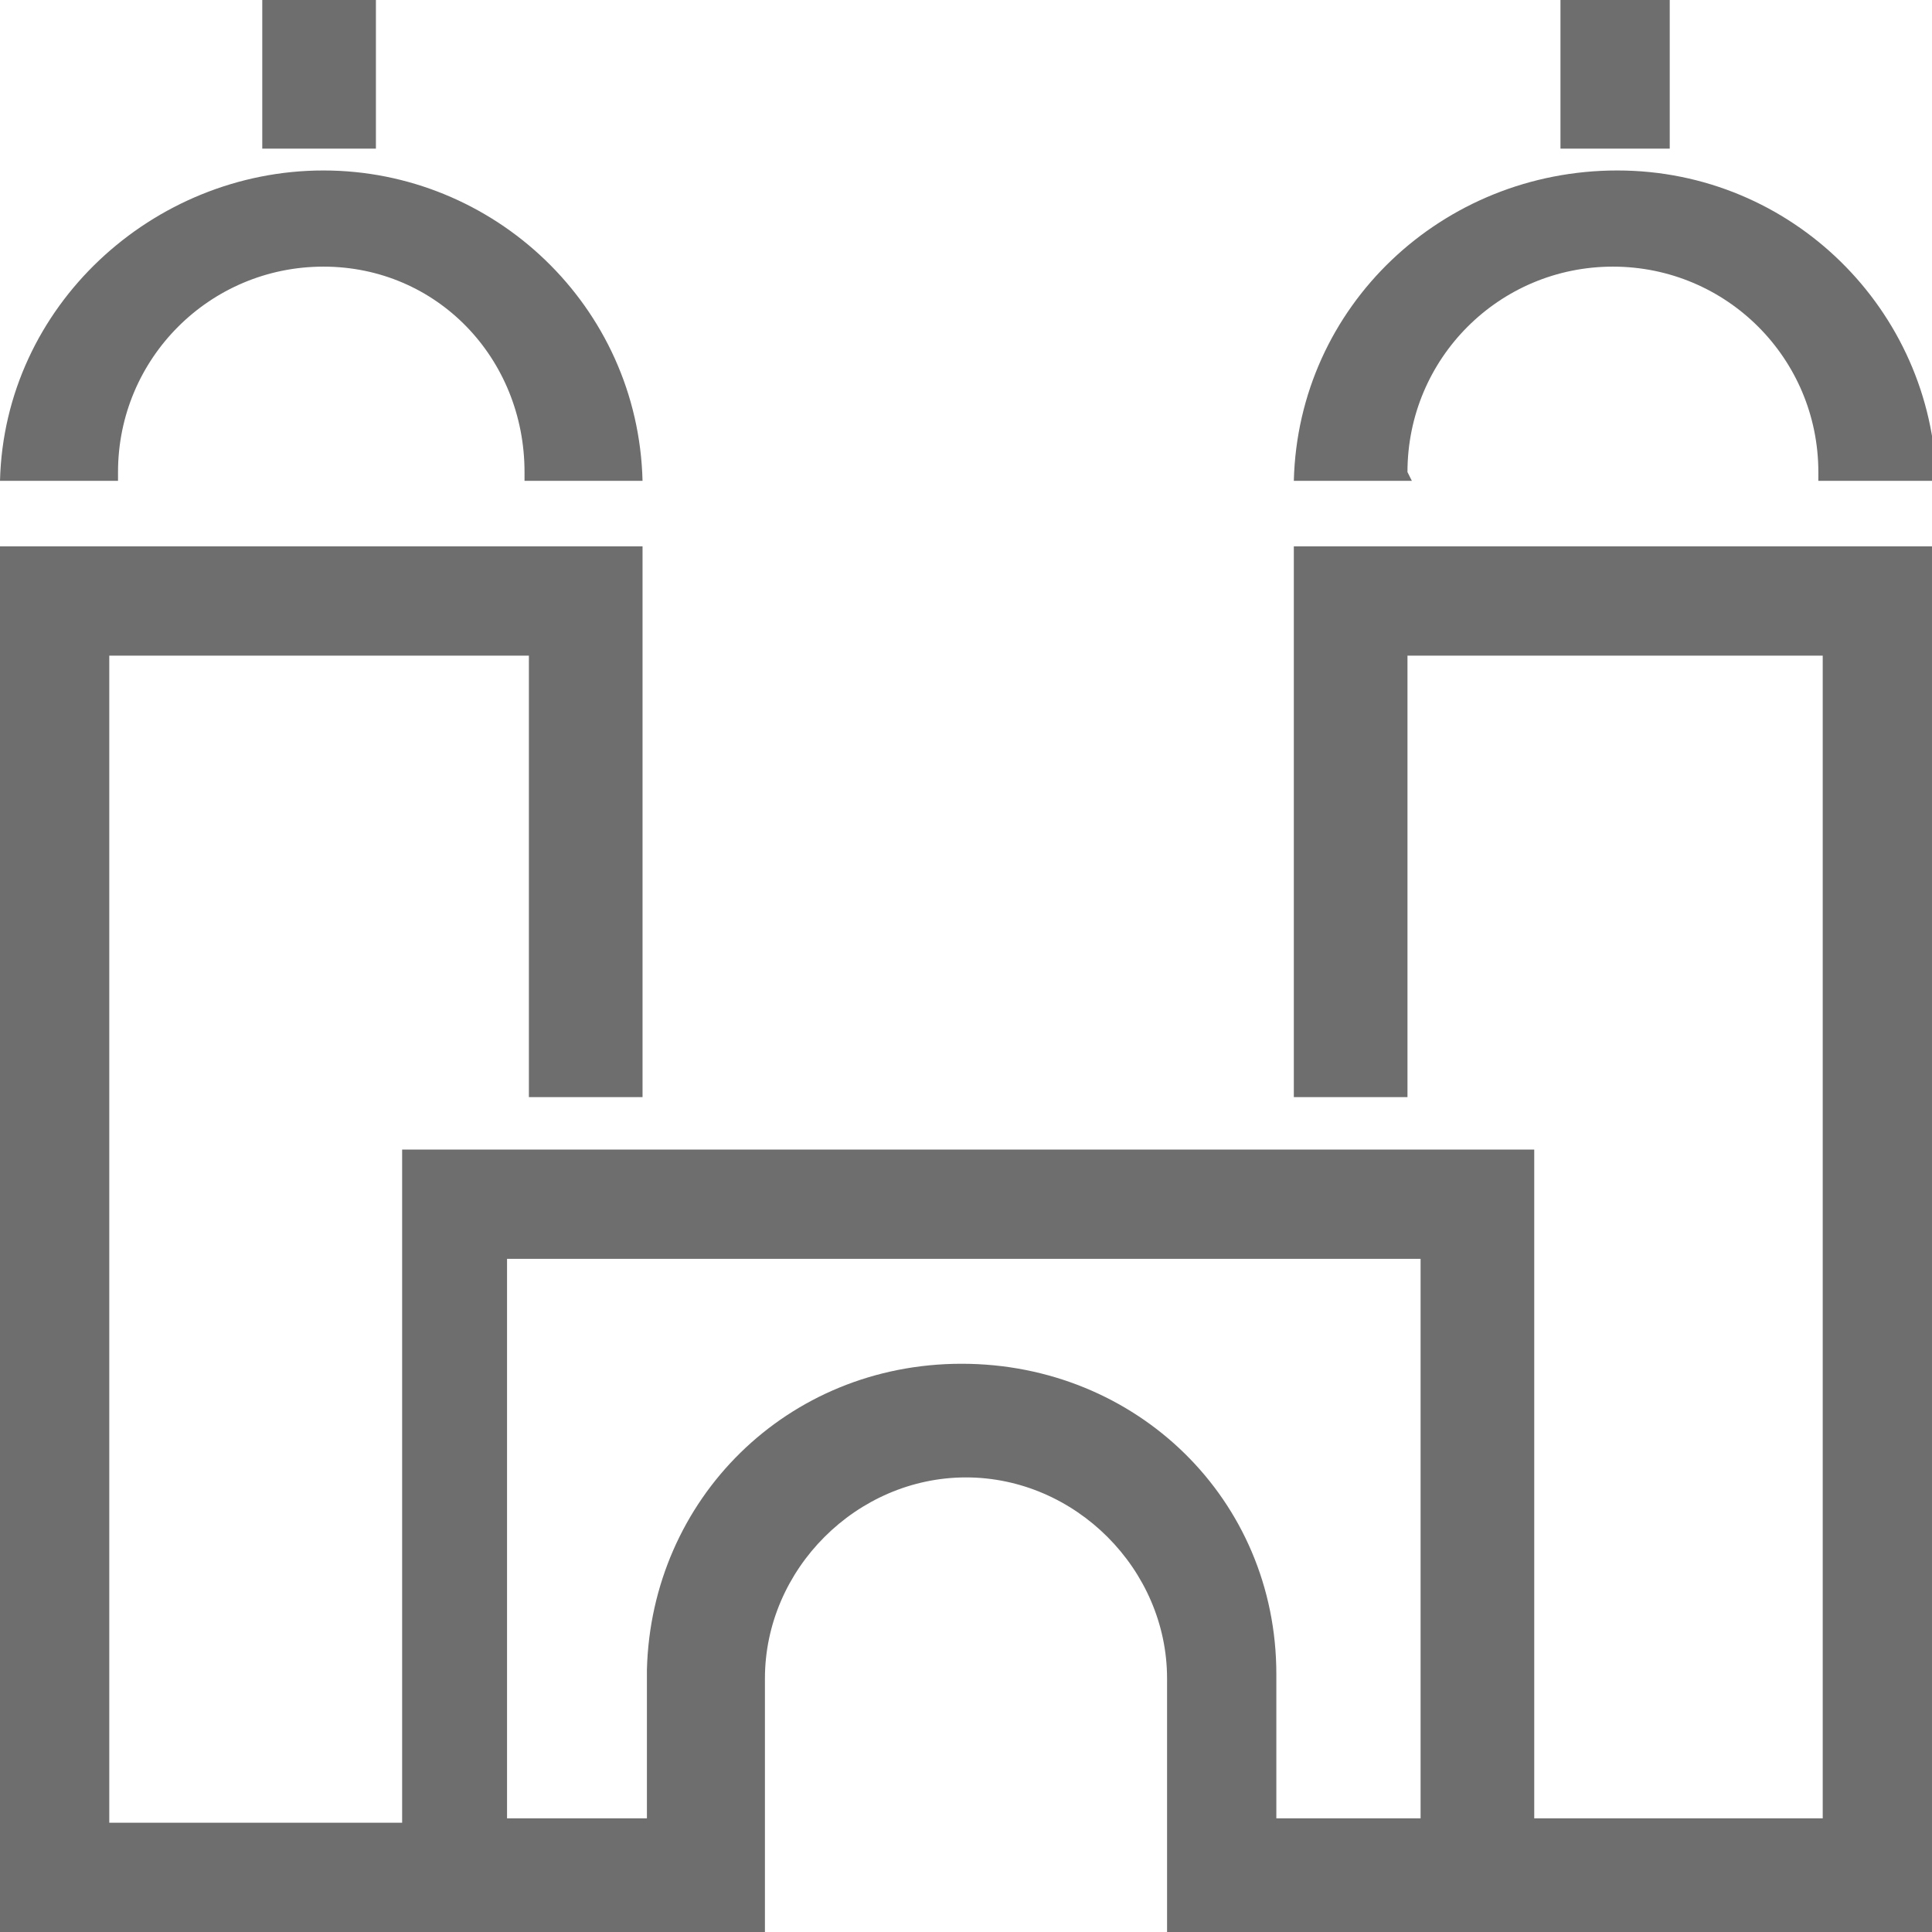 <?xml version="1.0" encoding="utf-8"?><!-- Generator: Adobe Illustrator 27.8.1, SVG Export Plug-In . SVG Version: 6.00 Build 0)  --><svg version="1.1" id="Ebene_2_00000171690379168399840500000016516672886494999190_" xmlns="http://www.w3.org/2000/svg" xmlns:xlink="http://www.w3.org/1999/xlink" x="0px" y="0px" viewBox="0 0 44.2 44.2" style="enable-background:new 0 0 44.2 44.2;" xml:space="preserve"><style type="text/css">
	.st0{fill:#6E6E6E;}
</style><g id="Ebene_1-2"><path class="st0" d="m38.2 0h-2.5v3.4h2.5v-3.4zm-6 10.8c0-2.6 2.1-4.7 4.7-4.7s4.7 2.1 4.7 4.7v.2h2.7c-.1-3.9-3.3-7.1-7.3-7.1s-7.3 3.1-7.4 7.1h2.7l-.1-.2l0 0zm-29.5 0c0-2.6 2.1-4.7 4.7-4.7s4.6 2.1 4.6 4.7v.2h2.7c-.1-4-3.4-7.1-7.3-7.1s-7.3 3.1-7.4 7.1h2.7v-.2zm5.9-10.8h-2.6v3.4h2.6v-3.4zm33.1 12.5h-12.1v12.6h2.6v-10.1h9.5v26.6h-6.6v-15.3h-25.9v15.4h-6.7v-26.7h9.6v10.1h2.6v-12.6h-14.7v31.7h17.5v-5.8l0 0c0-2.5 2.1-4.6 4.6-4.6s4.6 2.1 4.6 4.6v5.8h17.5v-31.7h-2.5l0 0zm-9.2 29.1h-3.3v-3.3c0-4-3.2-7.1-7.2-7.1s-7.1 3.1-7.2 7l0 0v3.4h-3.2v-12.8h20.9v12.8l0 0z"/></g></svg>